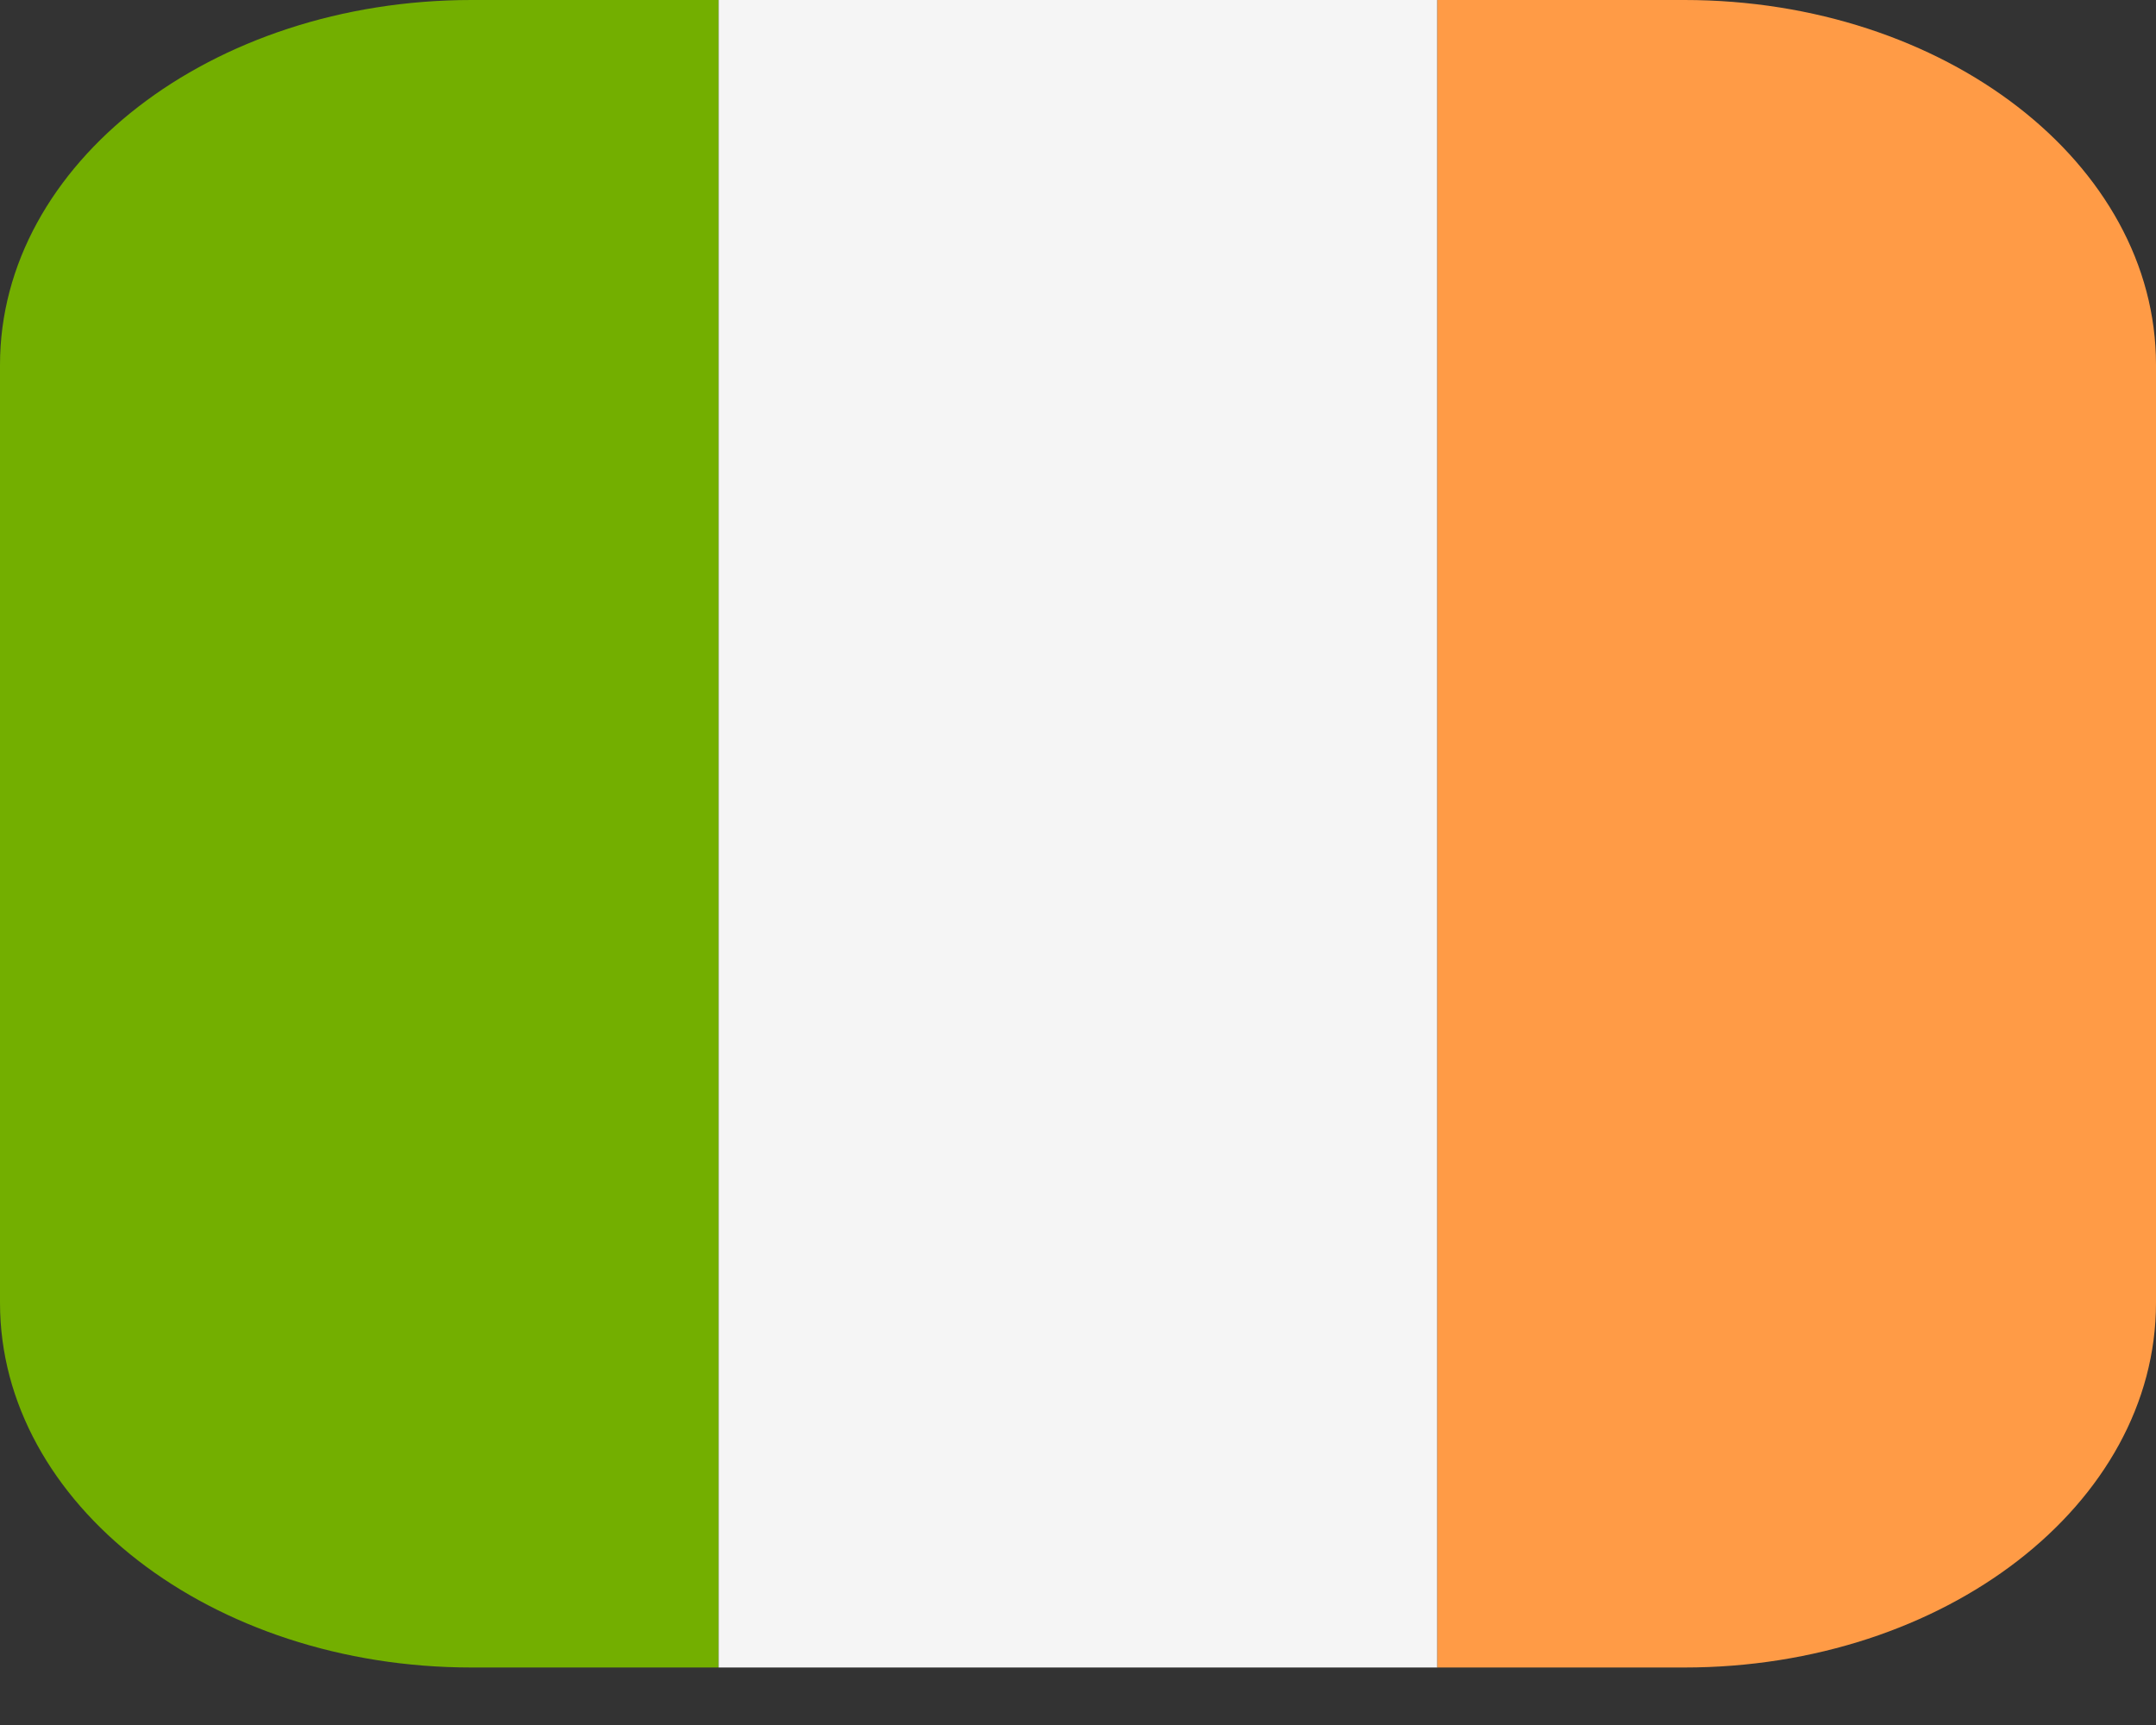 <svg xmlns="http://www.w3.org/2000/svg" width="15" height="12" fill="none"><rect width="100%" height="100%" fill="#333333" stroke="none"/><g clip-path="url(#a)"><path fill="#73AF00" d="M3.281 0C1.47 0 0 1.136 0 2.538v6.525c0 1.4 1.47 2.537 3.281 2.537H5V0z"/><path fill="#F5F5F5" d="M10 0H5v11.6h5z"/><path fill="#FF9B46" d="M11.719 0H10v11.6h1.719C13.53 11.6 15 10.464 15 9.063V2.537C15 1.137 13.53 0 11.719 0"/></g><defs><clipPath id="a"><path fill="#fff" d="M0 0h15v11.6H0z"/></clipPath></defs></svg>